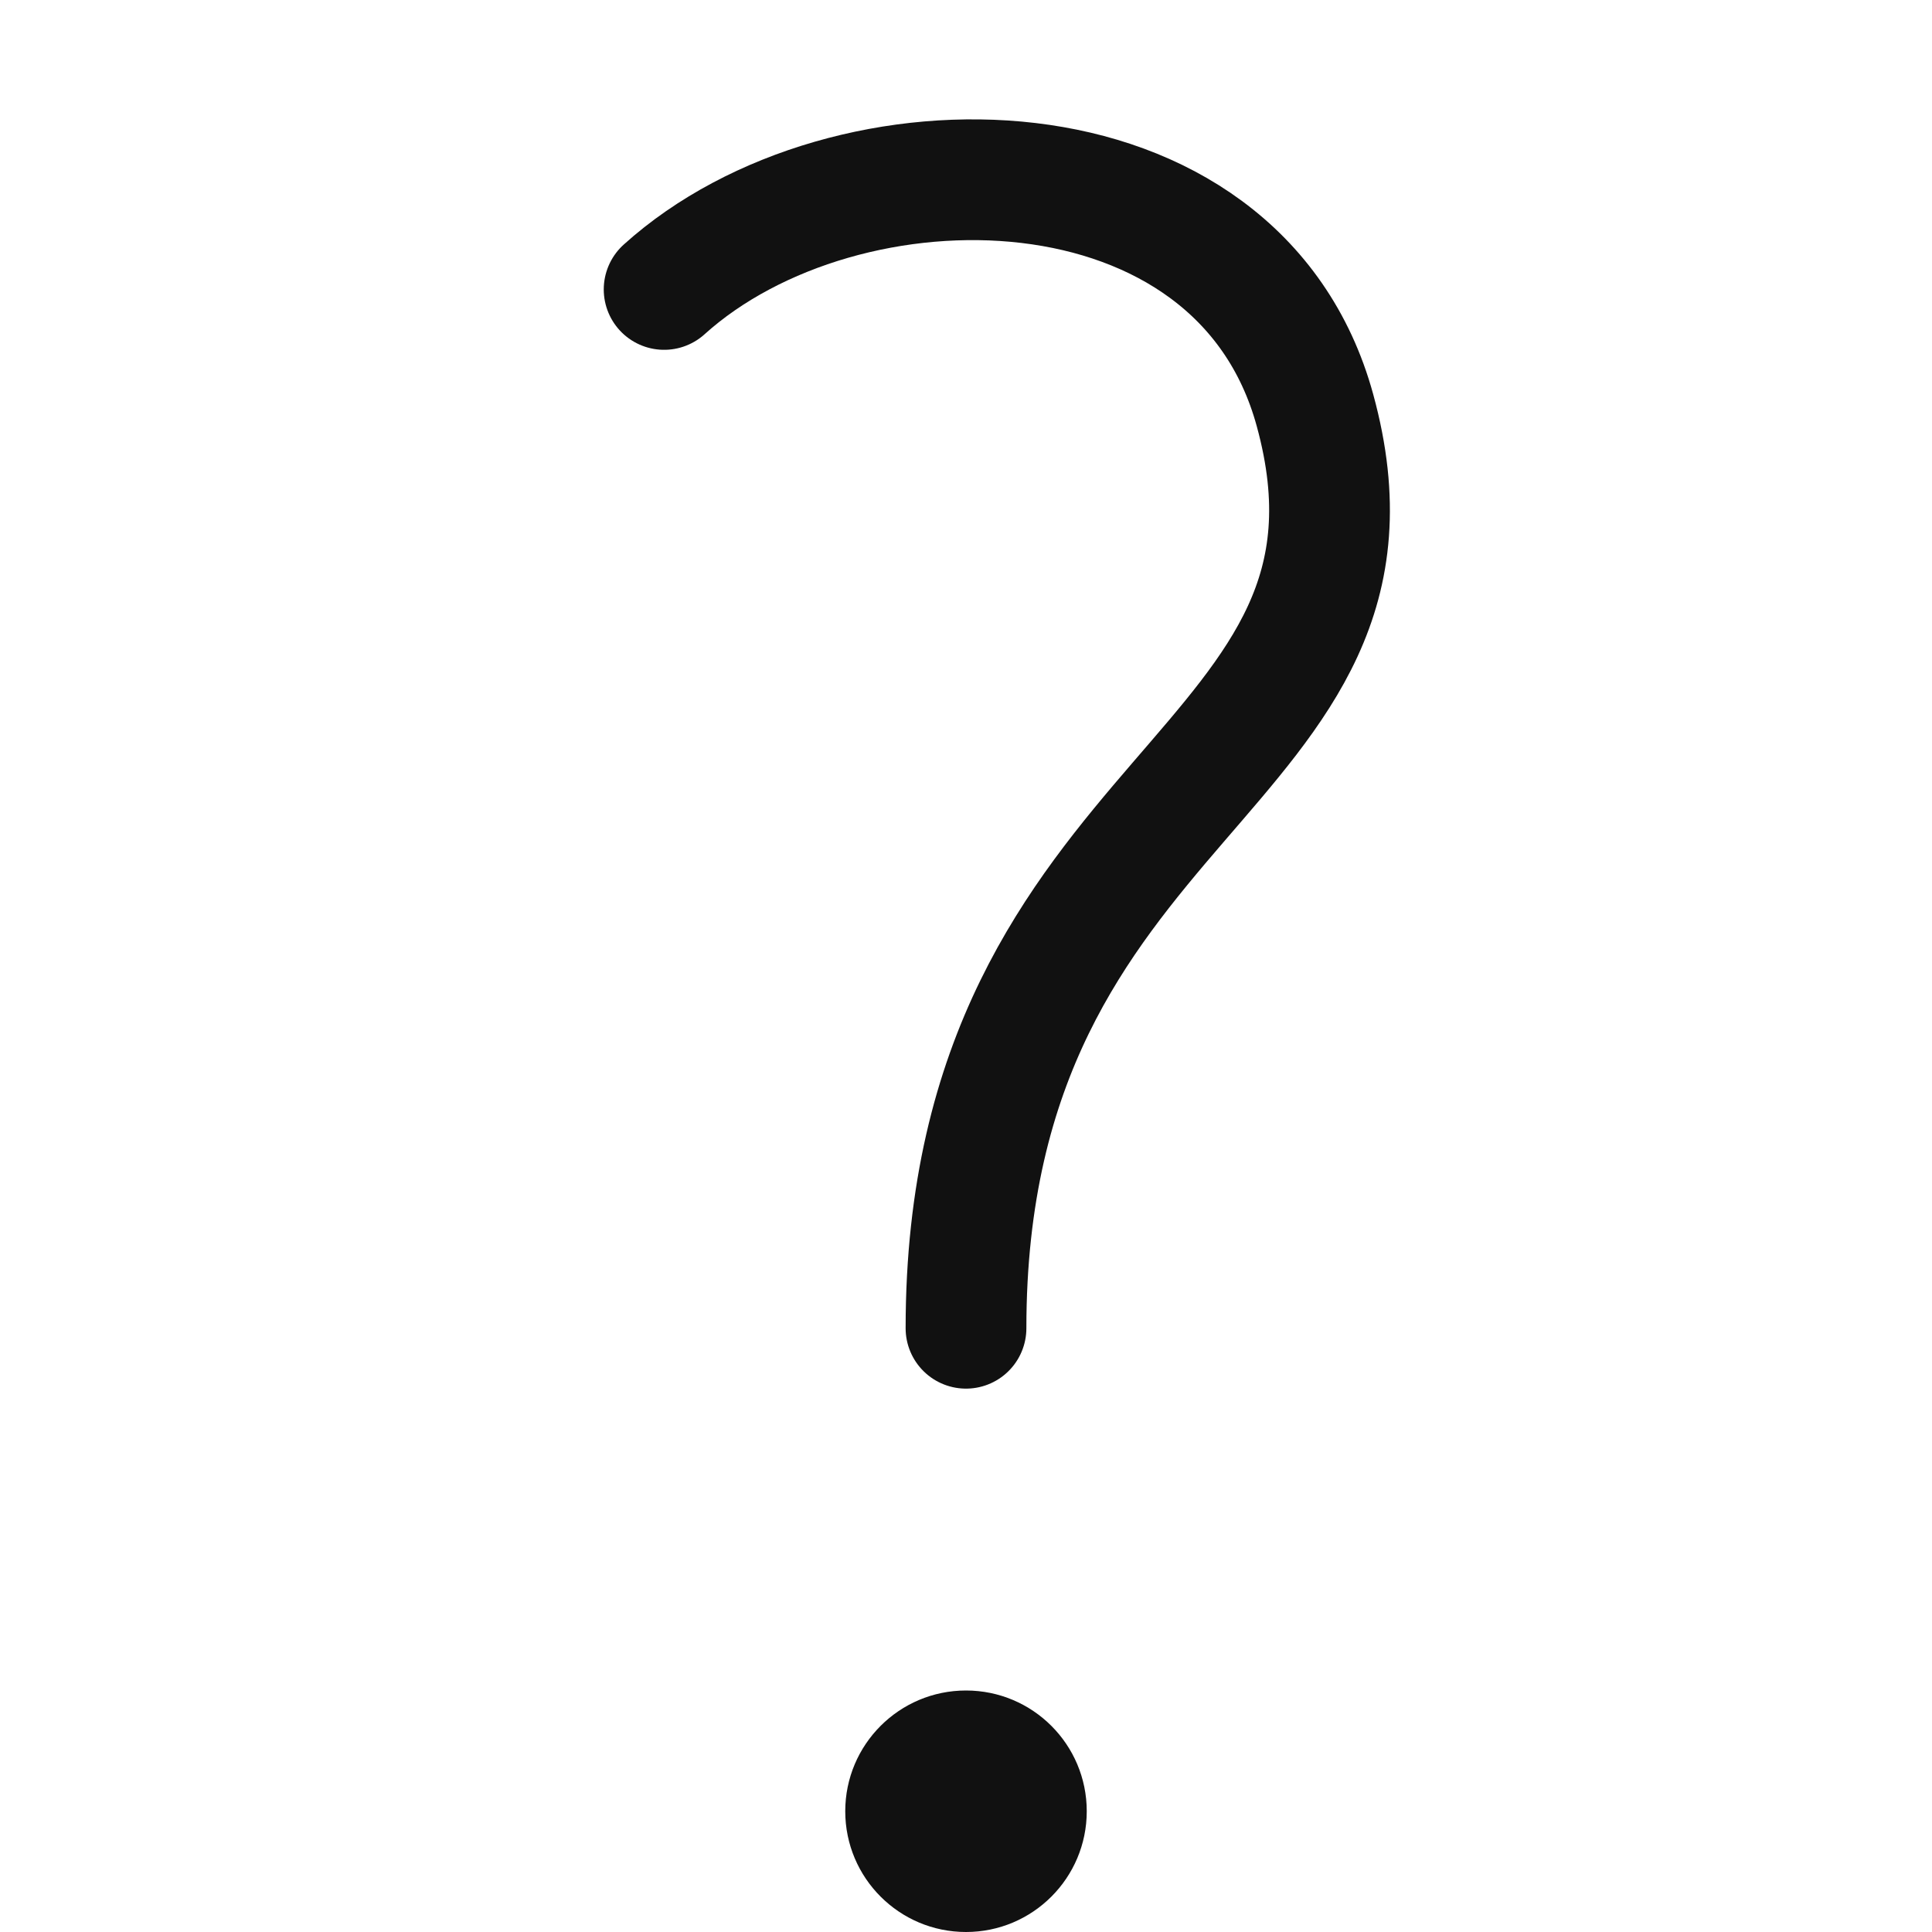 <svg xmlns="http://www.w3.org/2000/svg" width="16" height="16" viewBox="0 0 16 16"><g class="nc-icon-wrapper" stroke-width="1" fill="#111111" stroke="#111111"><circle data-color="color-2" data-stroke="none" cx="8" cy="15" r="1" stroke="none"></circle> <path fill="none" stroke="#111111" stroke-linecap="round" stroke-linejoin="round" stroke-miterlimit="10" d="M5.5,2.397 c1.5-1.354,4.752-1.33,5.39,1C11.719,6.422,8,6.5,8,11"></path> </g></svg>